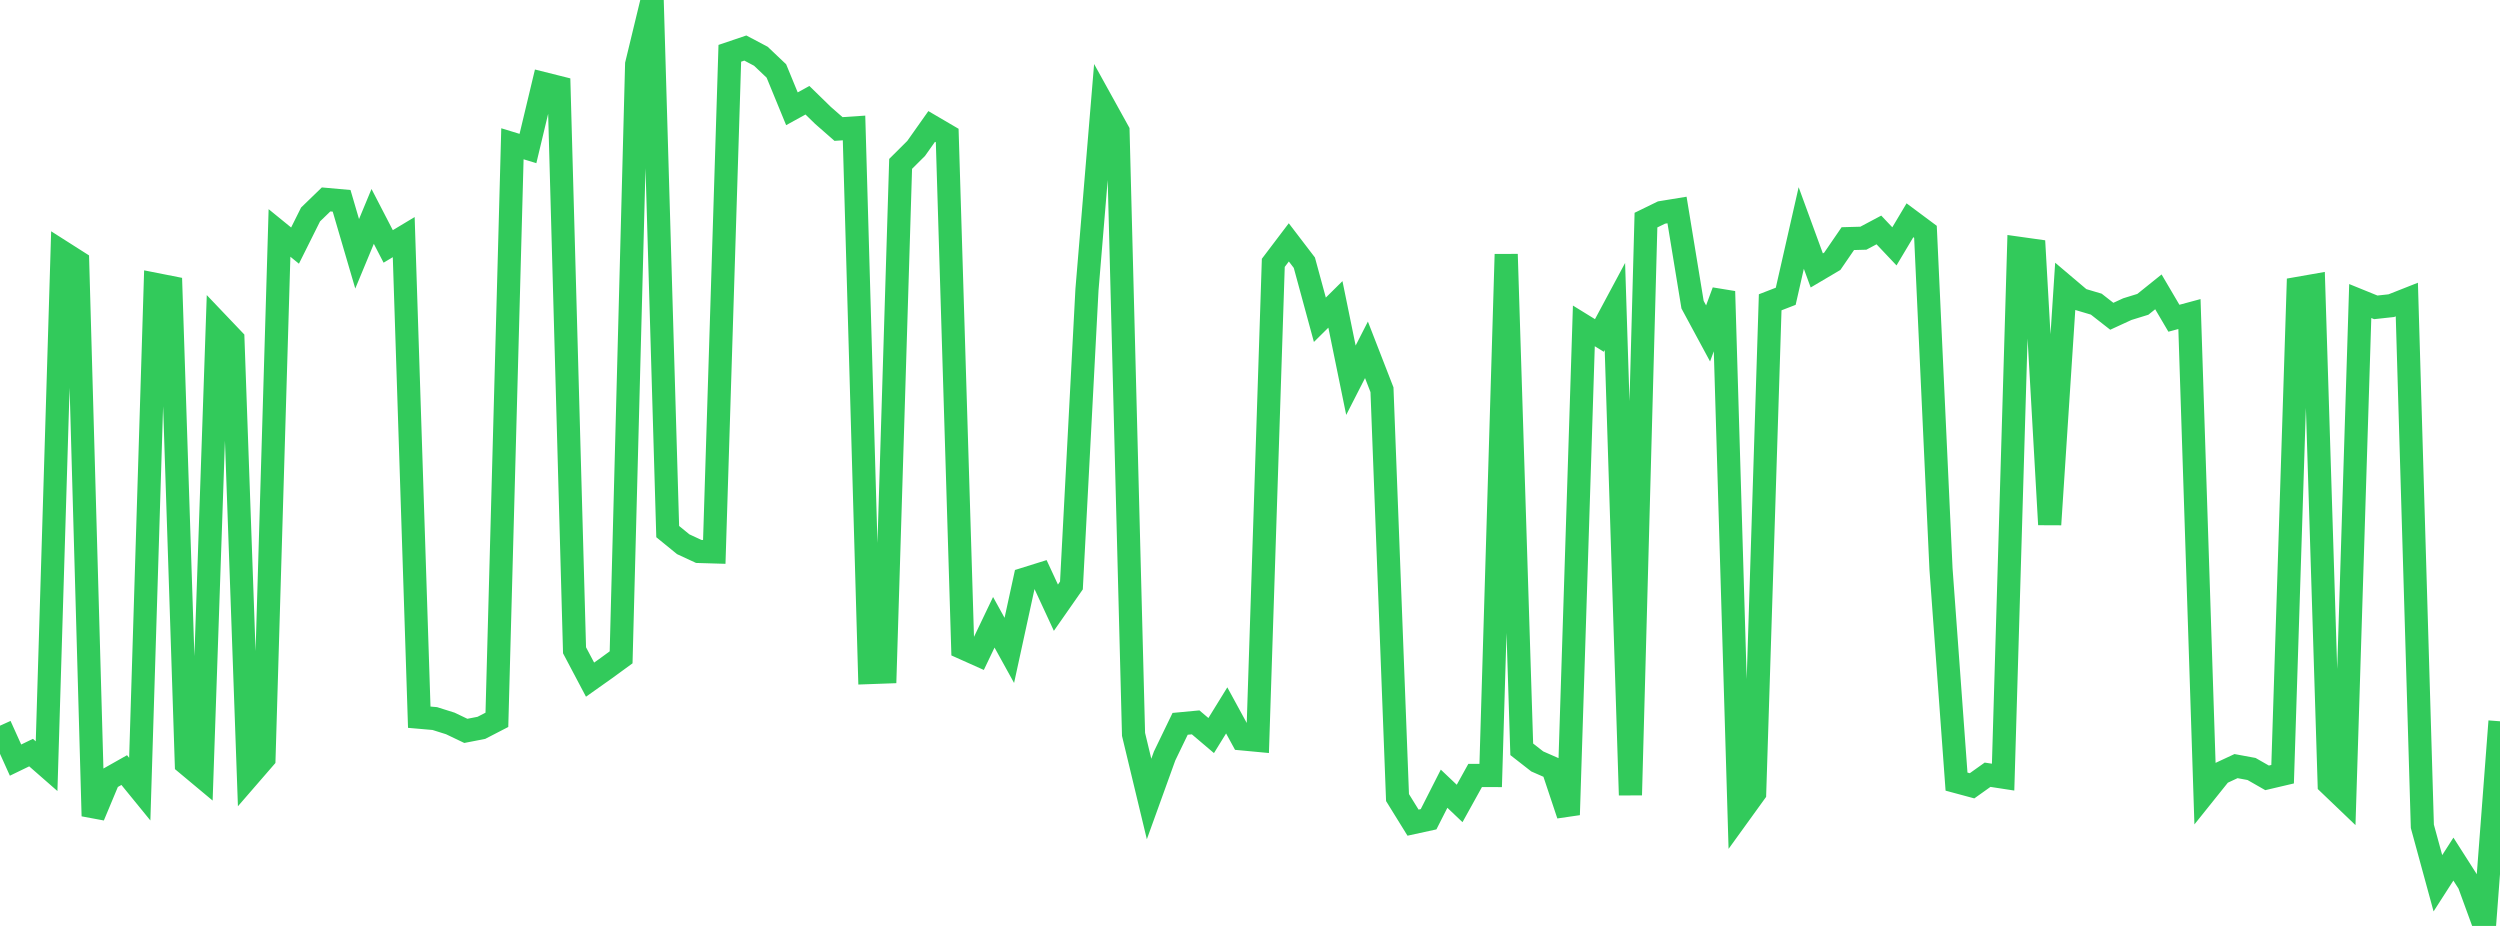 <?xml version="1.0" standalone="no"?>
<!DOCTYPE svg PUBLIC "-//W3C//DTD SVG 1.1//EN" "http://www.w3.org/Graphics/SVG/1.1/DTD/svg11.dtd">

<svg width="135" height="50" viewBox="0 0 135 50" preserveAspectRatio="none" 
  xmlns="http://www.w3.org/2000/svg"
  xmlns:xlink="http://www.w3.org/1999/xlink">


<polyline points="0.0, 39.187 0.839, 41.046 1.677, 40.64 2.516, 41.374 3.354, 13.607 4.193, 14.141 5.031, 44.065 5.87, 42.058 6.708, 41.584 7.547, 42.613 8.385, 15.355 9.224, 15.521 10.062, 41.232 10.901, 41.932 11.739, 17.443 12.578, 18.324 13.416, 41.928 14.255, 40.96 15.093, 12.579 15.932, 13.262 16.77, 11.582 17.609, 10.769 18.447, 10.844 19.286, 13.706 20.124, 11.686 20.963, 13.307 21.801, 12.804 22.64, 38.729 23.478, 38.802 24.317, 39.066 25.155, 39.467 25.994, 39.304 26.832, 38.871 27.671, 7.764 28.509, 8.02 29.348, 4.513 30.186, 4.723 31.025, 35.116 31.863, 36.701 32.702, 36.107 33.54, 35.496 34.379, 3.467 35.217, 0.0 36.056, 28.706 36.894, 29.389 37.733, 29.778 38.571, 29.803 39.41, 2.878 40.248, 2.594 41.087, 3.038 41.925, 3.833 42.764, 5.874 43.602, 5.413 44.441, 6.231 45.28, 6.966 46.118, 6.91 46.957, 36.318 47.795, 36.288 48.634, 8.849 49.472, 8.015 50.311, 6.828 51.149, 7.319 51.988, 34.983 52.826, 35.358 53.665, 33.603 54.503, 35.121 55.342, 31.267 56.18, 31.005 57.019, 32.816 57.857, 31.615 58.696, 15.646 59.534, 5.565 60.373, 7.082 61.211, 39.656 62.05, 43.146 62.888, 40.824 63.727, 39.087 64.565, 39.008 65.404, 39.72 66.242, 38.361 67.081, 39.9 67.919, 39.979 68.758, 14.194 69.596, 13.088 70.435, 14.186 71.273, 17.268 72.112, 16.437 72.95, 20.533 73.789, 18.89 74.627, 21.046 75.466, 43.069 76.304, 44.423 77.143, 44.24 77.981, 42.59 78.82, 43.387 79.658, 41.874 80.497, 41.877 81.335, 13.73 82.174, 40.463 83.012, 41.117 83.851, 41.485 84.689, 43.999 85.528, 17.598 86.366, 18.115 87.205, 16.55 88.043, 42.935 88.882, 11.886 89.72, 11.477 90.559, 11.34 91.398, 16.452 92.236, 18.005 93.075, 15.735 93.913, 43.982 94.752, 42.82 95.59, 16.324 96.429, 15.999 97.267, 12.311 98.106, 14.604 98.944, 14.109 99.783, 12.886 100.621, 12.863 101.46, 12.417 102.298, 13.303 103.137, 11.895 103.975, 12.519 104.814, 30.72 105.652, 42.207 106.491, 42.433 107.329, 41.836 108.168, 41.965 109.006, 13.406 109.845, 13.524 110.683, 28.326 111.522, 15.465 112.36, 16.175 113.199, 16.424 114.037, 17.079 114.876, 16.693 115.714, 16.434 116.553, 15.76 117.391, 17.185 118.23, 16.959 119.068, 42.808 119.907, 41.761 120.745, 41.37 121.584, 41.525 122.422, 42.004 123.261, 41.807 124.099, 15.571 124.938, 15.424 125.776, 42.332 126.615, 43.135 127.453, 16.256 128.292, 16.597 129.13, 16.506 129.969, 16.175 130.807, 44.621 131.646, 47.696 132.484, 46.391 133.323, 47.706 134.161, 50.0 135.0, 38.949" fill="none" stroke="#32ca5b" stroke-width="1.25"/>

</svg>